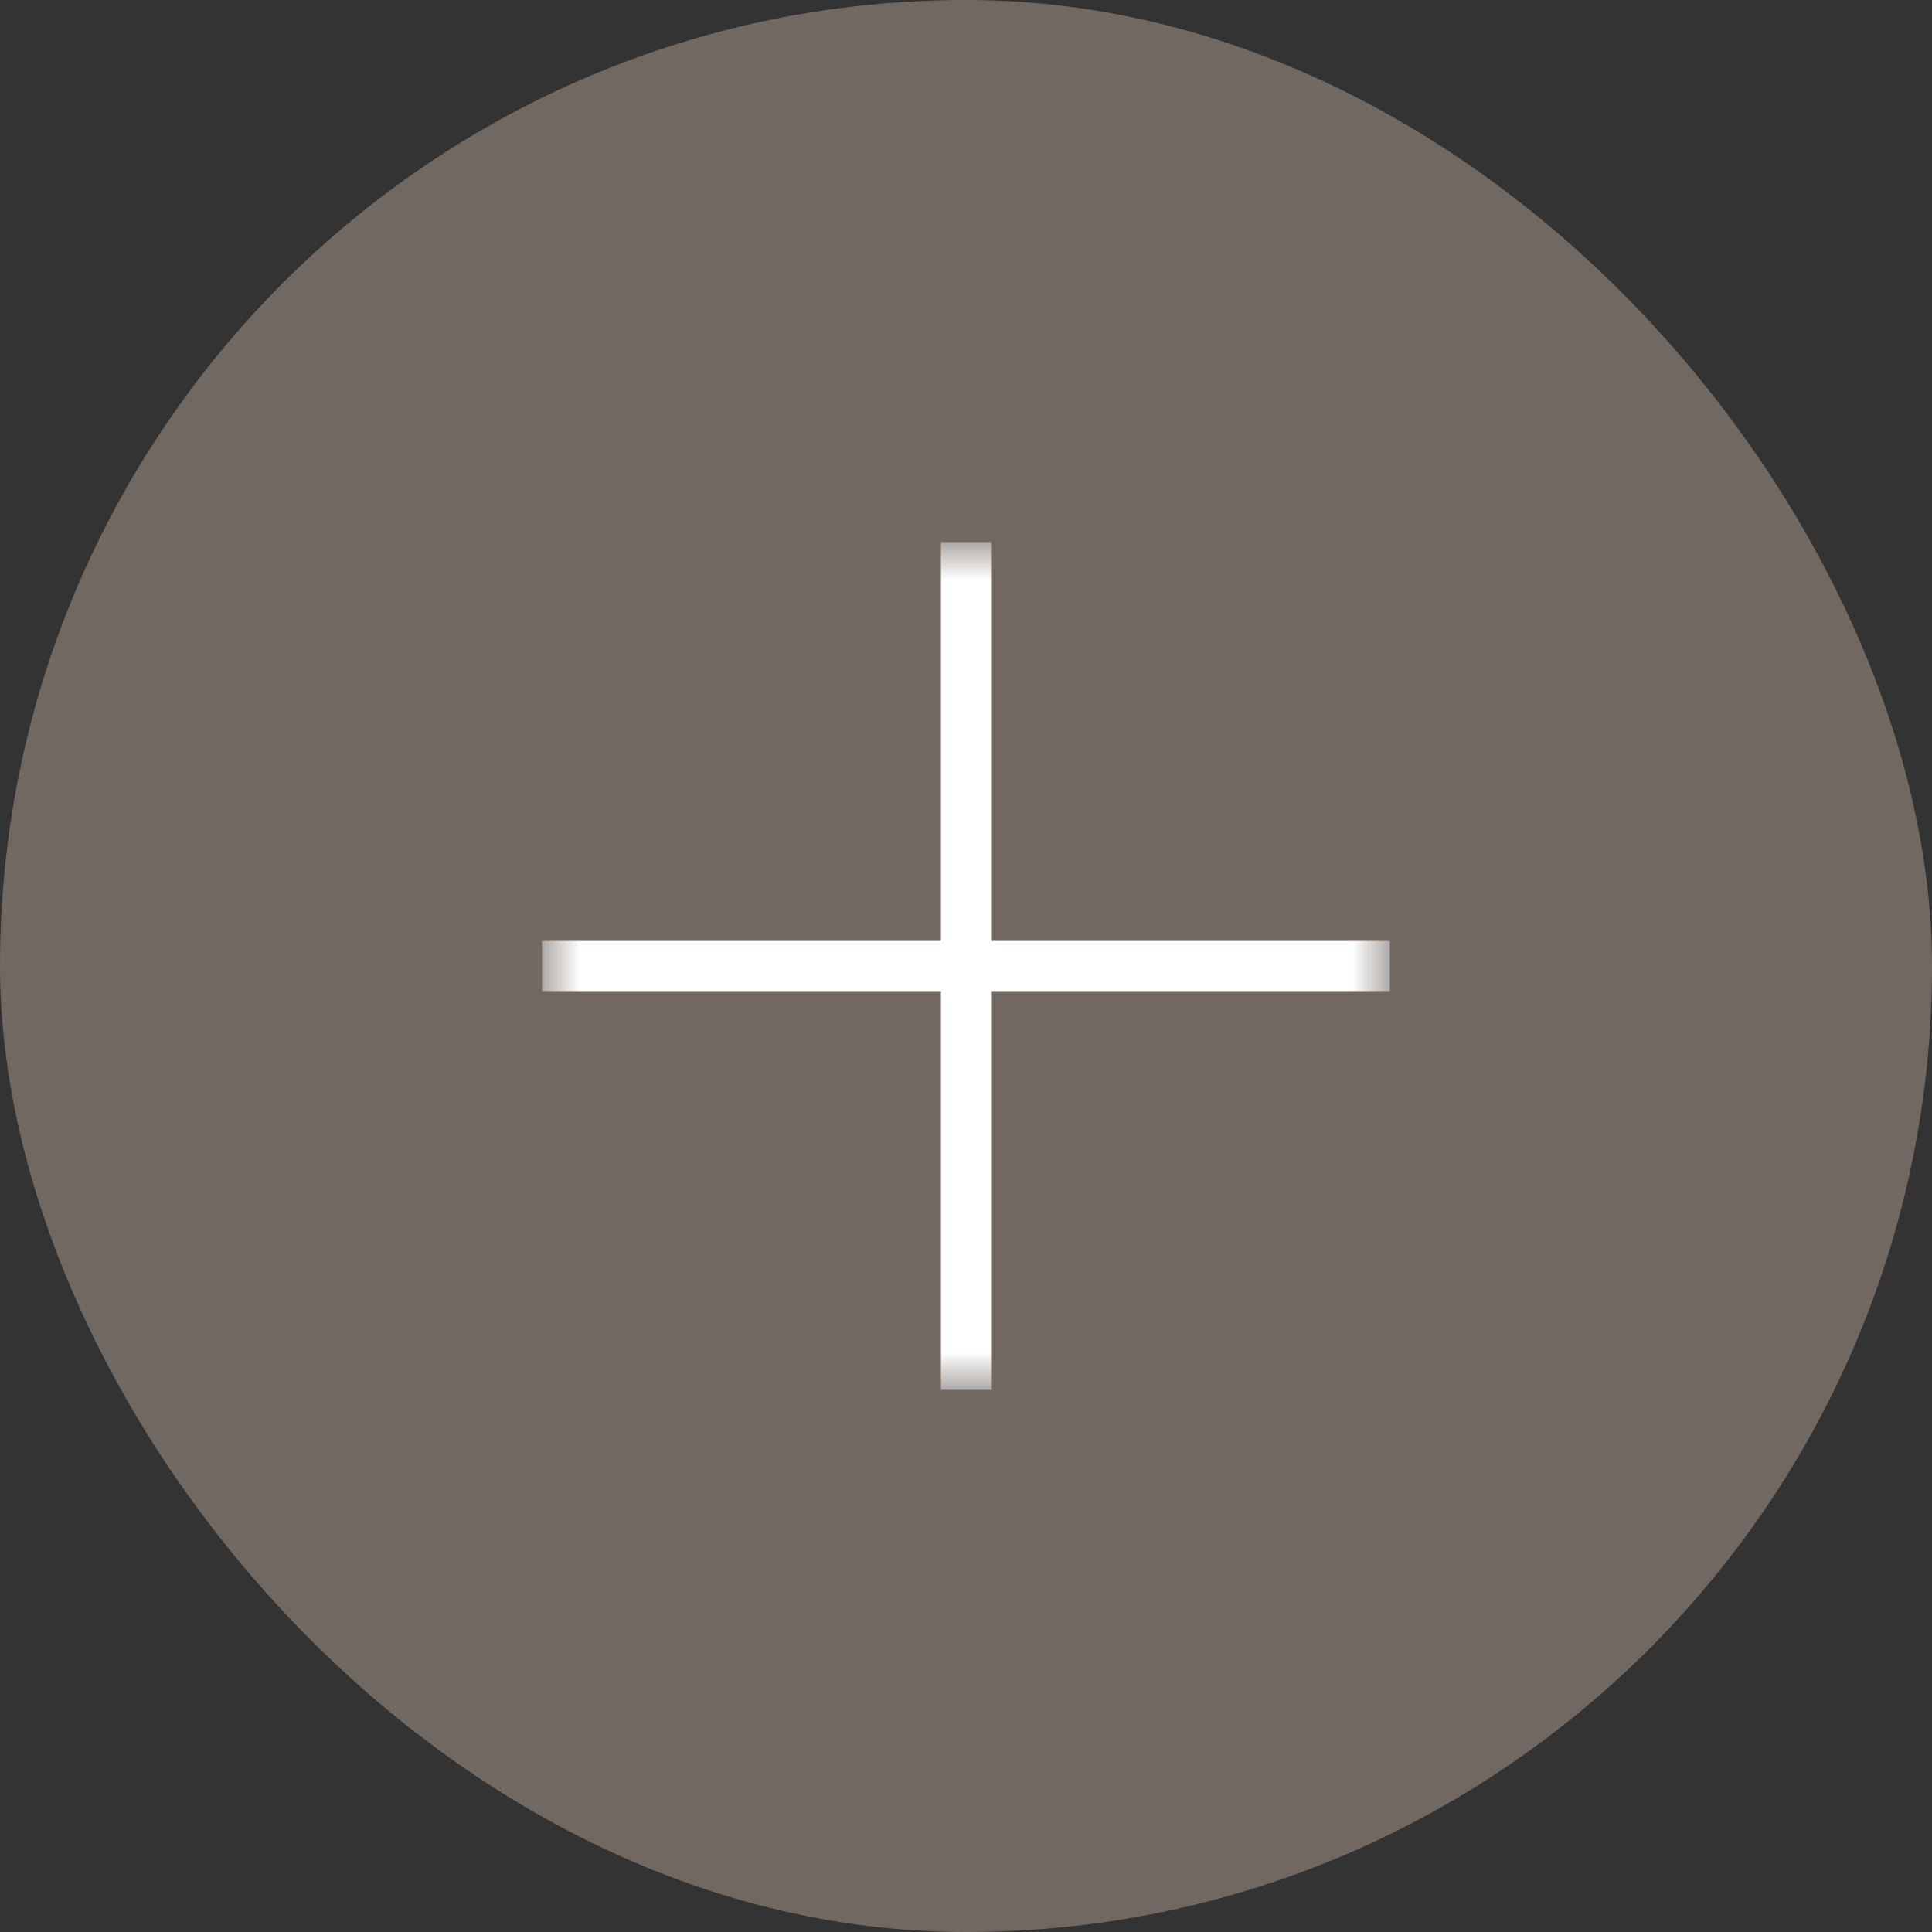 <svg width="35" height="35" viewBox="0 0 35 35" fill="none" xmlns="http://www.w3.org/2000/svg">
<rect x="0" y="0" width="35" height="35" fill="#333333" stroke="none"/>
<rect width="35" height="35" rx="17.5" fill="#8B8075" fill-opacity="0.7"/>
<mask id="mask0_270_11497" style="mask-type:luminance" maskUnits="userSpaceOnUse" x="9" y="9" width="17" height="17">
<path d="M25.179 9.82H9.82V25.179H25.179V9.82Z" fill="white"/>
</mask>
<g mask="url(#mask0_270_11497)">
<path d="M17.5 9.82V25.179" stroke="white" stroke-width="0.908"/>
<path d="M9.82 17.5H25.179" stroke="white" stroke-width="0.908"/>
</g>
</svg>
